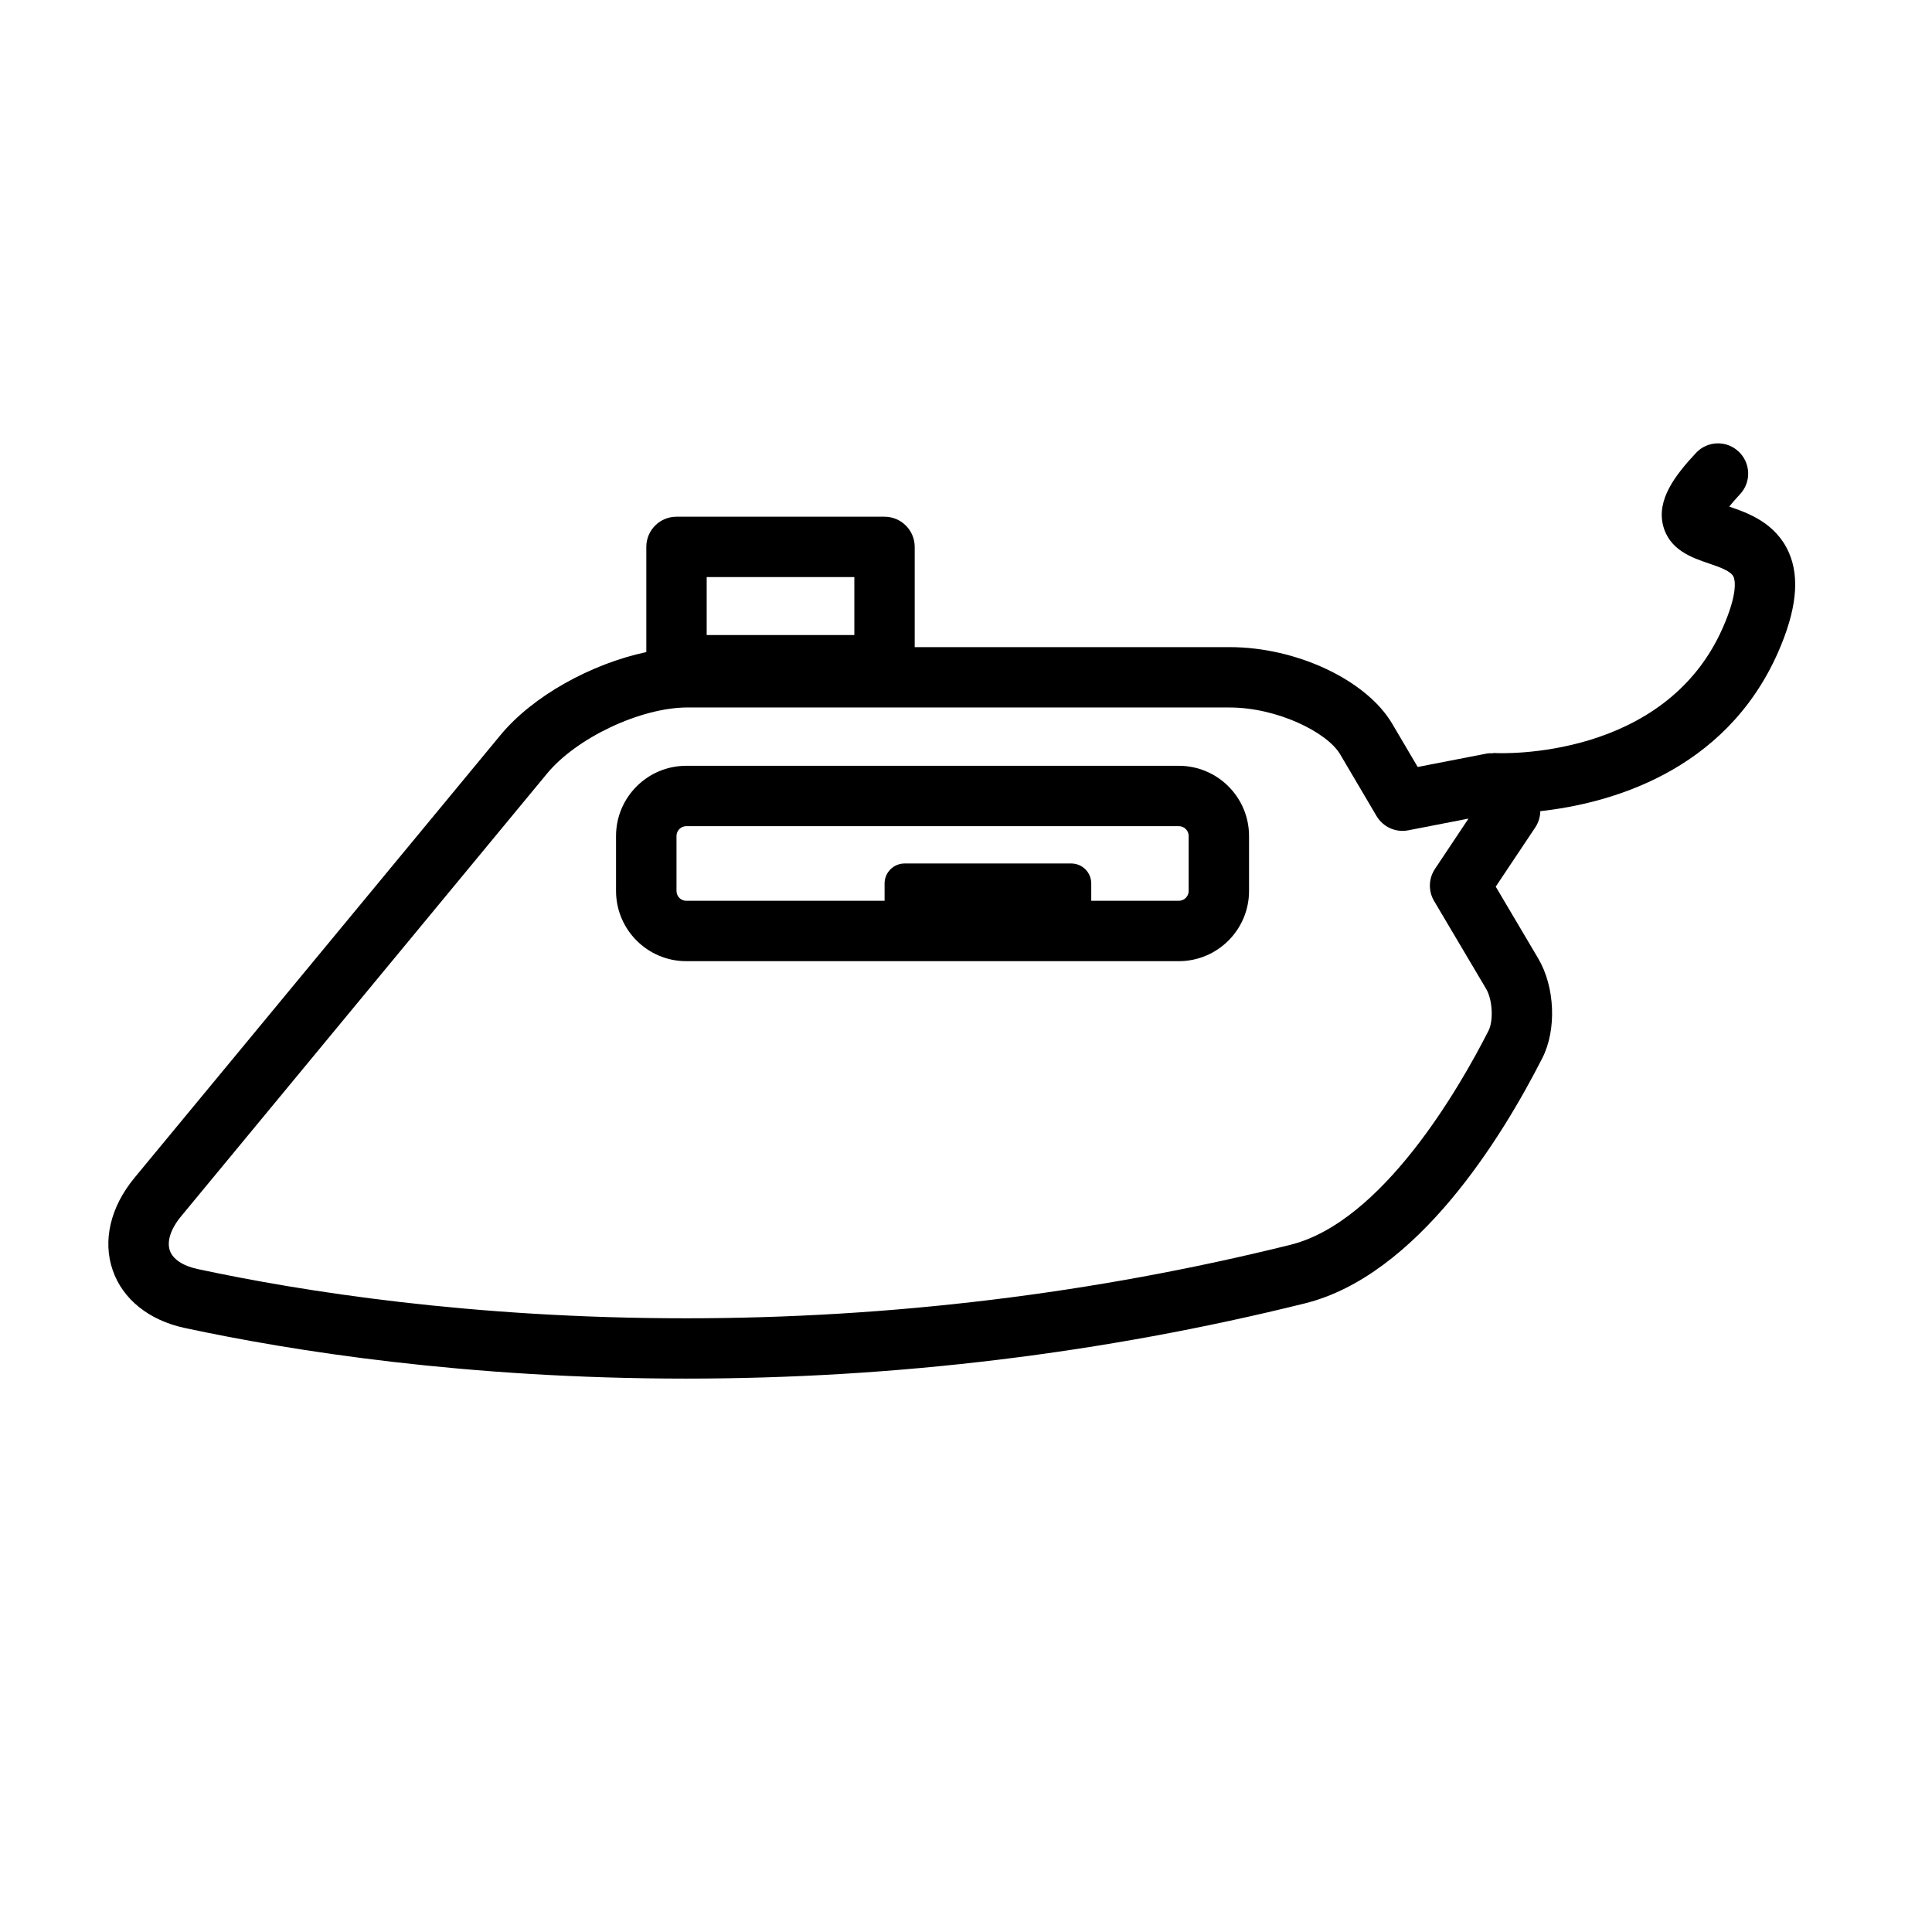 <?xml version="1.0" encoding="utf-8"?>
<!-- Generator: Adobe Illustrator 16.0.4, SVG Export Plug-In . SVG Version: 6.00 Build 0)  -->
<!DOCTYPE svg PUBLIC "-//W3C//DTD SVG 1.1//EN" "http://www.w3.org/Graphics/SVG/1.1/DTD/svg11.dtd">
<svg version="1.1" id="Capa_1" xmlns="http://www.w3.org/2000/svg" xmlns:xlink="http://www.w3.org/1999/xlink" x="0px" y="0px"
	 width="64px" height="64px" viewBox="0 0 64 64" enable-background="new 0 0 64 64" xml:space="preserve">
<g>
	<path d="M59.259,18.304c-0.431-0.981-1.35-1.31-1.976-1.522c0.087-0.109,0.203-0.245,0.359-0.412
		c0.377-0.403,0.354-1.036-0.049-1.413c-0.402-0.378-1.037-0.357-1.412,0.048c-0.693,0.741-1.304,1.544-1.09,2.399
		c0.205,0.815,0.96,1.071,1.512,1.259c0.347,0.118,0.737,0.251,0.823,0.445c0.046,0.104,0.153,0.533-0.36,1.696
		c-1.926,4.365-7.332,4.158-7.568,4.14c-0.021-0.001-0.041,0.009-0.062,0.01c-0.061,0-0.121-0.004-0.183,0.008l-2.29,0.445
		l-0.847-1.437c-0.854-1.444-3.167-2.533-5.38-2.533H30.301v-3.319c0-0.553-0.448-1.001-1-1.001H22.41c-0.553,0-1,0.447-1,1v3.484
		c-1.818,0.386-3.758,1.45-4.832,2.751L4.455,39.016c-0.799,0.967-1.061,2.084-0.72,3.066c0.333,0.959,1.2,1.654,2.381,1.908
		c3.565,0.766,9.339,1.678,16.607,1.678h0.001c6.94,0,13.836-0.838,20.499-2.491c3.719-0.921,6.526-5.487,7.869-8.128
		c0.479-0.941,0.42-2.359-0.138-3.301l-1.406-2.377l1.31-1.962c0.107-0.163,0.164-0.35,0.166-0.538
		c2.223-0.246,6.107-1.259,7.875-5.258C59.509,20.226,59.628,19.144,59.259,18.304z M23.41,19.117h4.891v1.92H23.41V19.117z
		 M49.309,34.143c-0.955,1.881-3.511,6.336-6.566,7.094c-6.506,1.613-13.24,2.433-20.018,2.433c-7.092,0-12.717-0.888-16.187-1.633
		c-0.48-0.104-0.812-0.325-0.911-0.609c-0.106-0.307,0.028-0.721,0.371-1.135L18.12,25.627c0.979-1.188,3.11-2.191,4.652-2.191
		h17.964v0.001c1.57,0,3.226,0.818,3.658,1.55l1.205,2.044c0.217,0.364,0.633,0.556,1.053,0.474l1.994-0.388l-1.111,1.667
		c-0.213,0.319-0.225,0.733-0.028,1.064l1.728,2.917C49.439,33.116,49.479,33.811,49.309,34.143z"/>
	<path d="M39.05,25.368H22.732c-1.282,0-2.325,1.043-2.325,2.325v1.821c0,1.282,1.043,2.326,2.325,2.326H39.05
		c1.282,0,2.326-1.044,2.326-2.326v-1.821C41.376,26.411,40.332,25.368,39.05,25.368z M39.376,29.514
		c0,0.18-0.147,0.326-0.326,0.326h-2.901v-0.574c0-0.365-0.295-0.662-0.662-0.662h-5.521c-0.366,0-0.663,0.297-0.663,0.662v0.574
		h-6.568c-0.18,0-0.325-0.146-0.325-0.326v-1.821c0-0.18,0.146-0.325,0.325-0.325H39.05c0.179,0,0.326,0.146,0.326,0.325V29.514z"/>
</g>
</svg>
